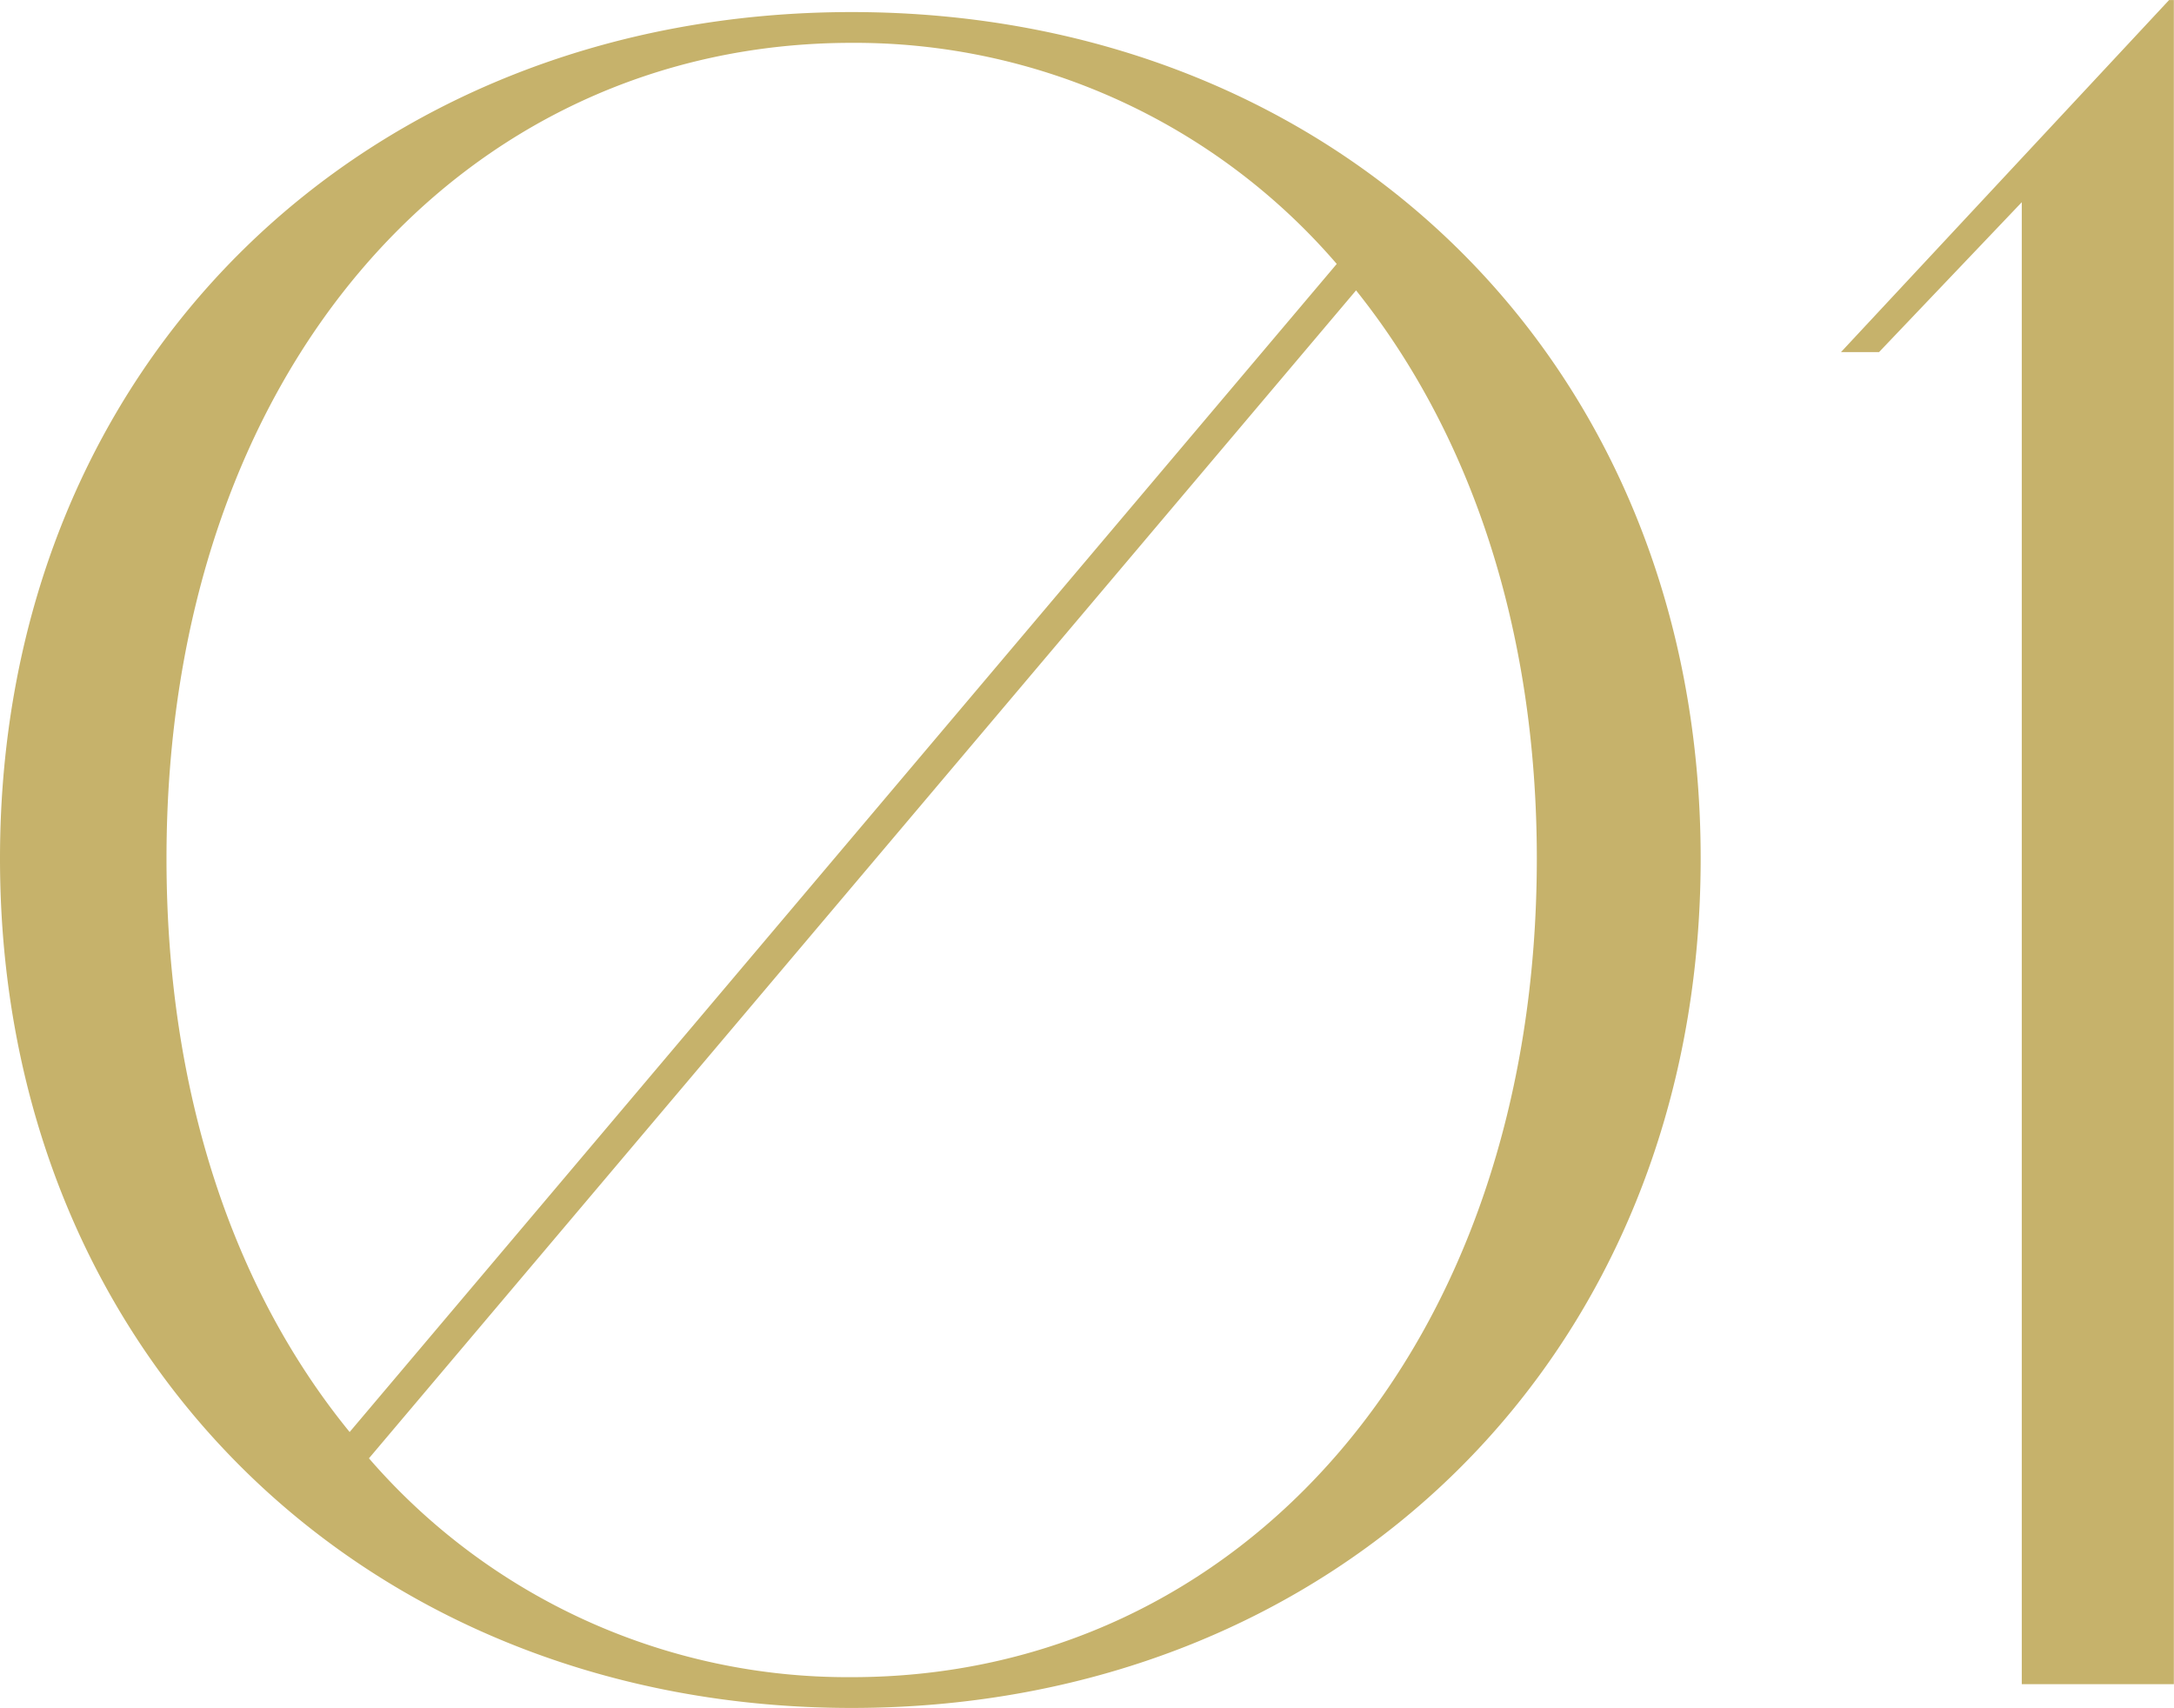 <svg xmlns="http://www.w3.org/2000/svg" width="62.152" height="48.824" viewBox="0 0 62.152 48.824">
  <path id="パス_545113" data-name="パス 545113" d="M27,.68C40.868.68,51.272-9.384,51.272-23.6S40.868-47.8,27-47.8,2.652-37.808,2.652-23.6,13.124.68,27,.68ZM7.412-23.6C7.412-37.6,15.912-46.92,27-46.92A18.175,18.175,0,0,1,40.868-40.6L12.648-7.208C9.316-11.288,7.412-16.932,7.412-23.6ZM27-.2a18.1,18.1,0,0,1-13.8-6.256l28.22-33.388c3.264,4.08,5.168,9.656,5.168,16.252C46.58-9.588,38.08-.2,27-.2ZM55.284-38.08h1.088l4.08-4.284V0H64.8V-48.144h-.136Z" transform="translate(-2.652 48.145)" fill="#c6b26b"/>
</svg>

